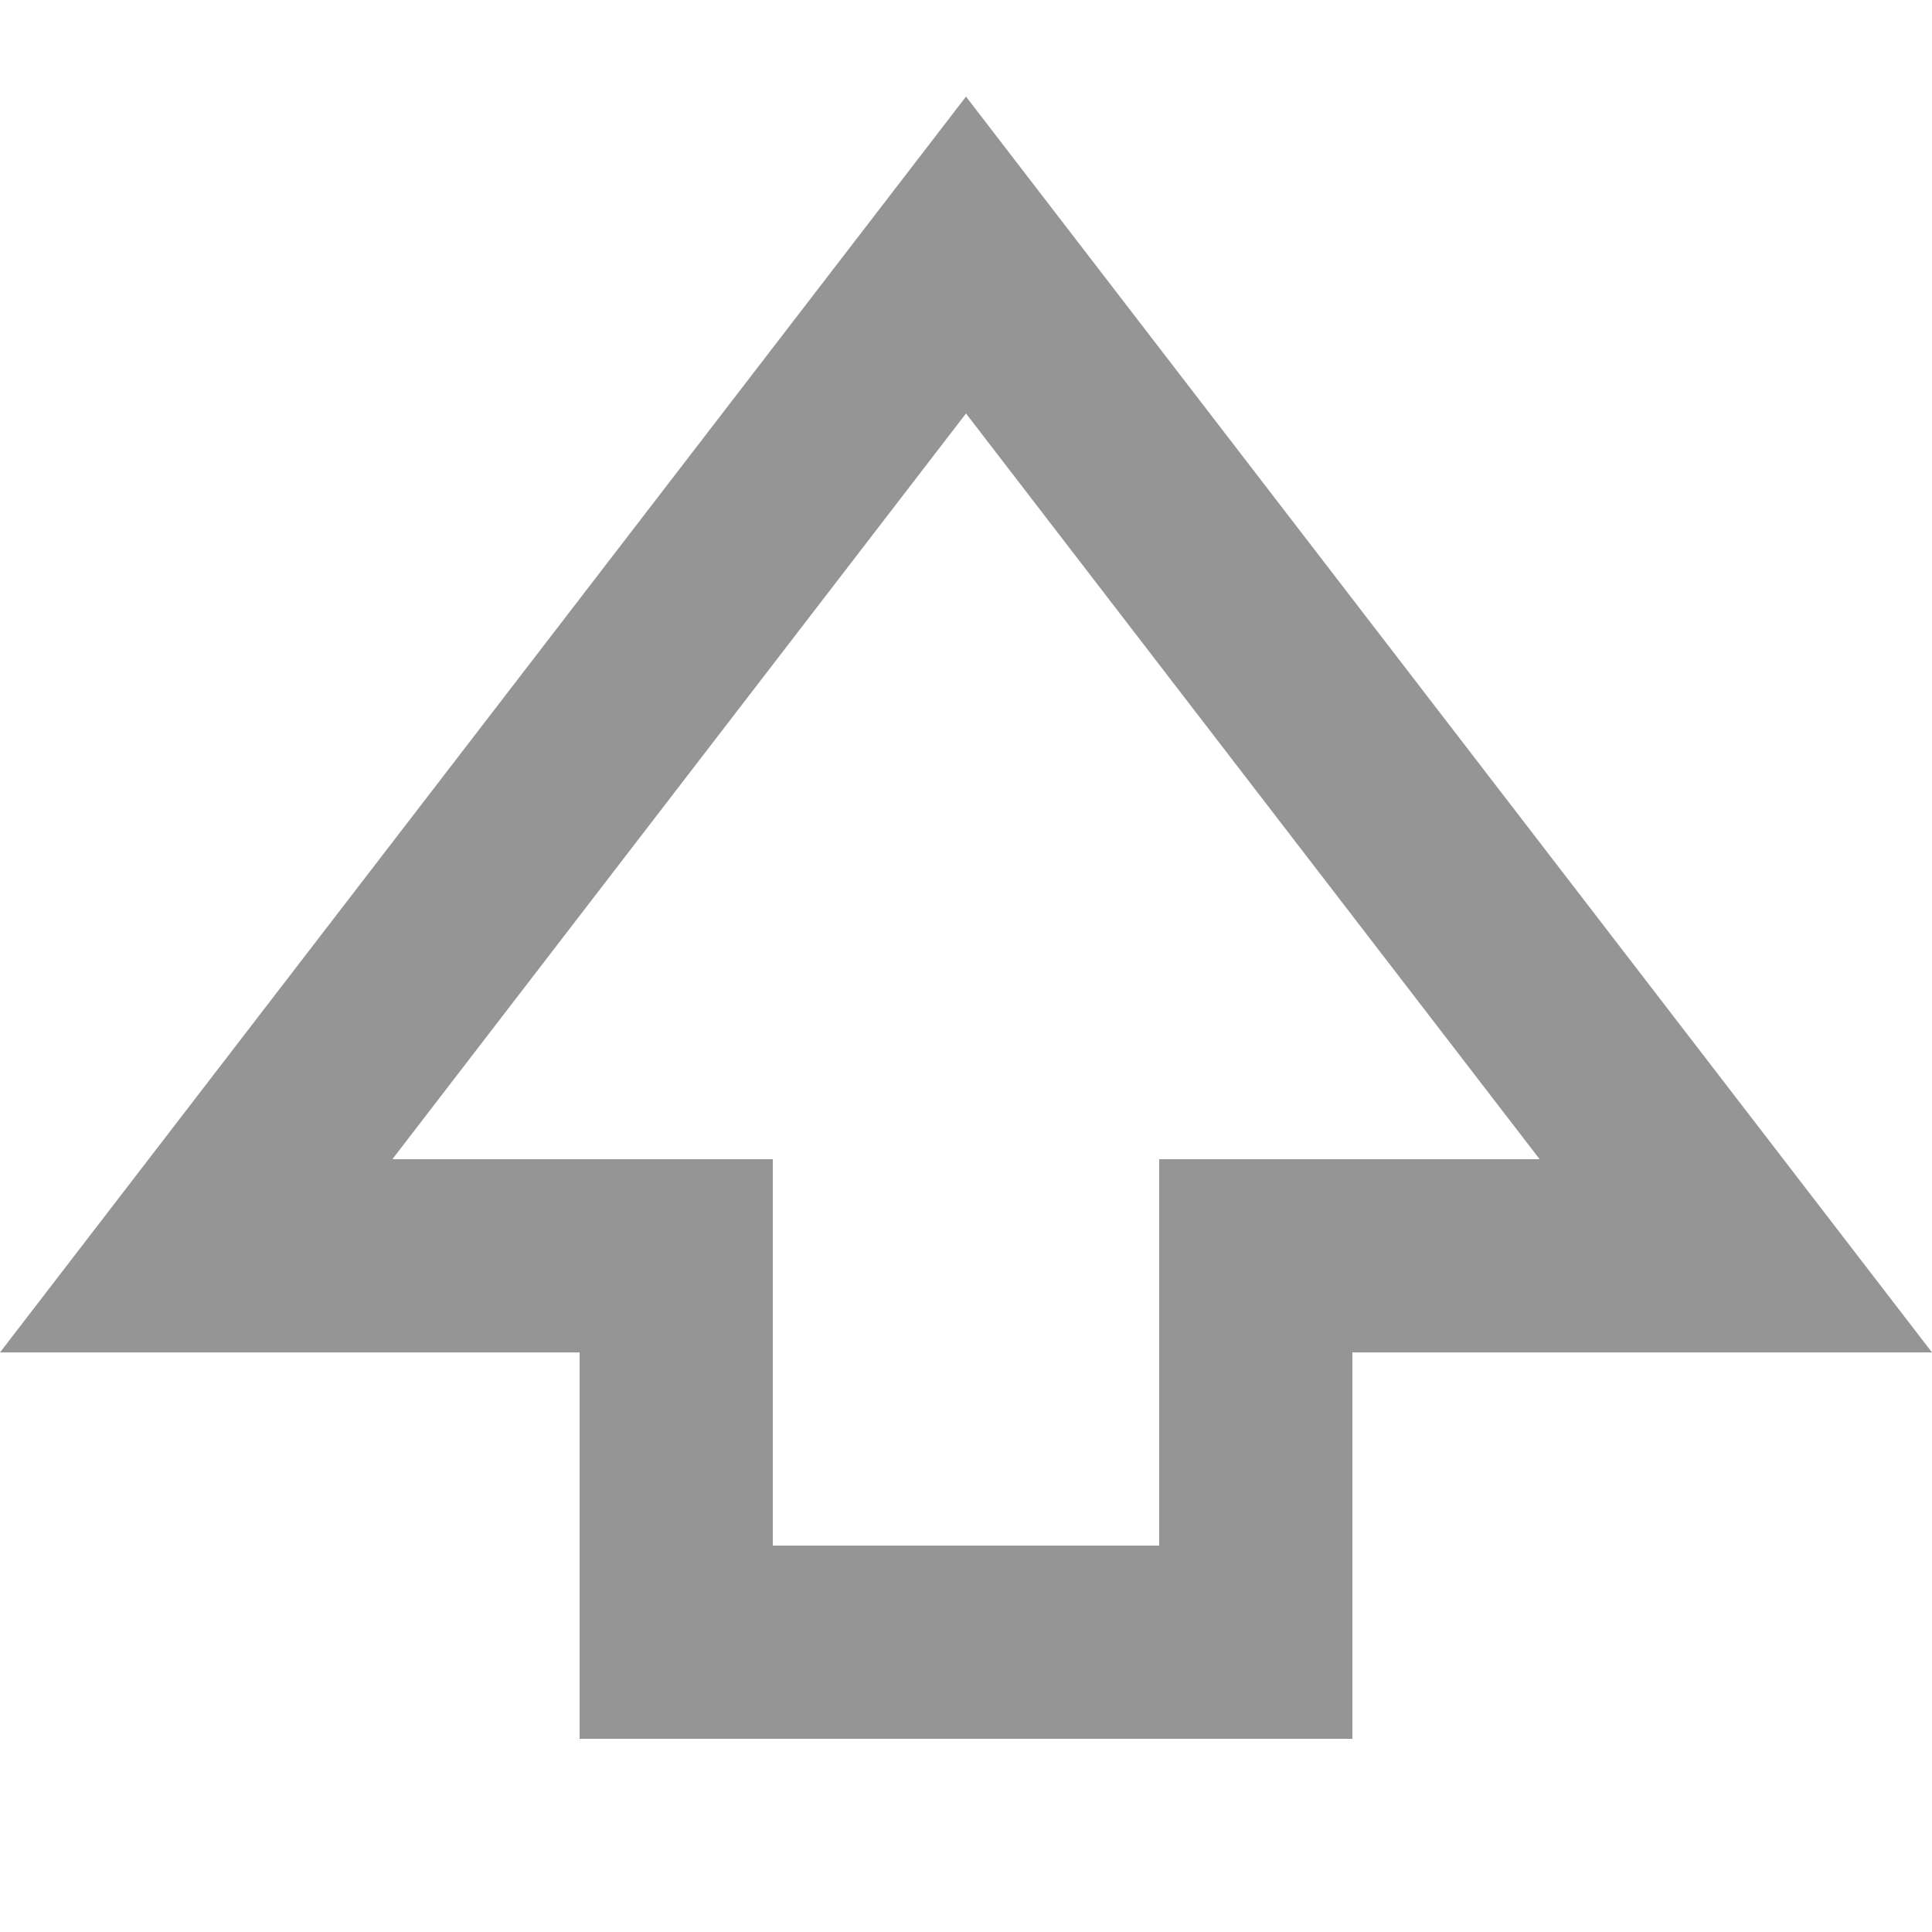 <svg width="20" height="20" viewBox="0 0 20 20" fill="none" xmlns="http://www.w3.org/2000/svg">
<g id="Icon">
<path id="Shape" d="M7 14V13H6L2.031 13L10 2.64L17.969 13H14H13V14V17H7V14Z" stroke="#959595" stroke-width="2"/>
</g>
</svg>
